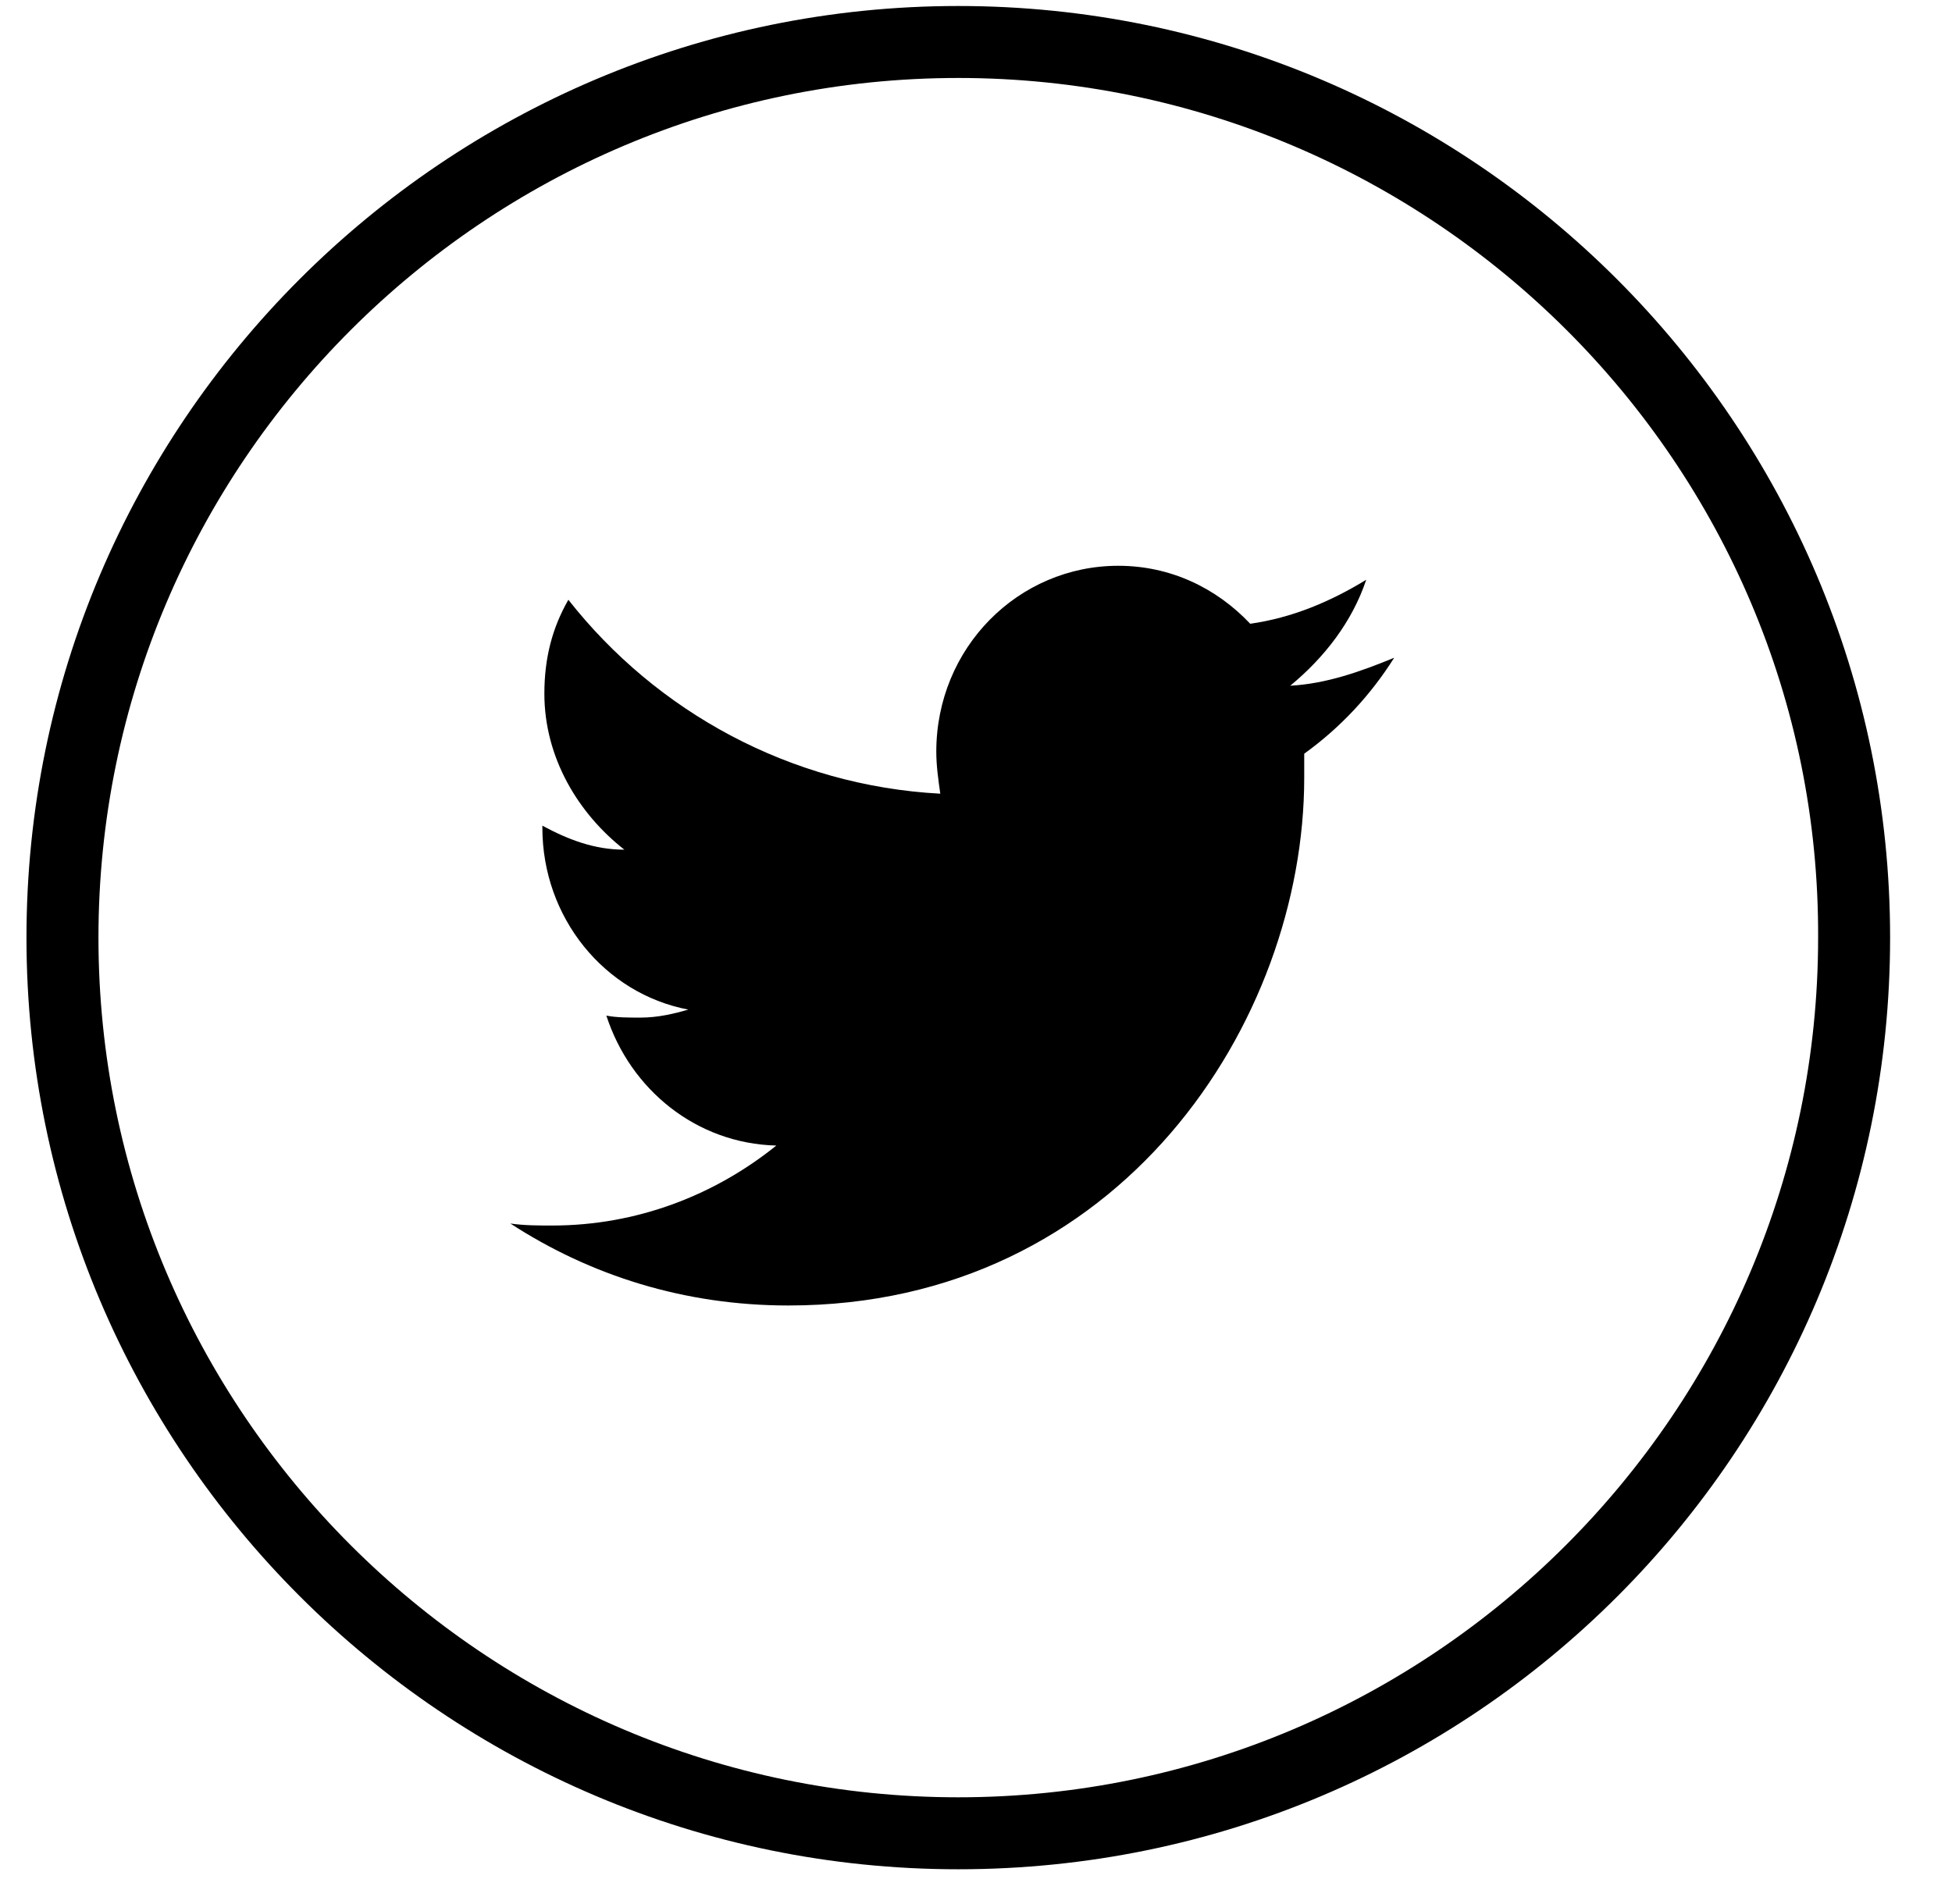 <?xml version="1.0" encoding="UTF-8"?>
<svg width="41px" height="40px" viewBox="0 0 41 40" version="1.1" xmlns="http://www.w3.org/2000/svg" xmlns:xlink="http://www.w3.org/1999/xlink">
    <title>Twitter_2_</title>
    <g id="Page-1" stroke="none" stroke-width="1" fill="none" fill-rule="evenodd">
        <g id="materia---Colunista-convidado" transform="translate(-575, -1375)" fill="#000000" fill-rule="nonzero">
            <g id="Group-Copy" transform="translate(521, 1375)">
                <g id="icons_1_">
                    <g id="Twitter_2_" transform="translate(54.22, 0)">
                        <path d="M28.476,12.18 C27.72,12.642 26.922,12.978 26.04,13.104 C25.326,12.348 24.36,11.886 23.268,11.886 C21.168,11.886 19.446,13.608 19.446,15.792 C19.446,16.086 19.488,16.38 19.53,16.674 C16.38,16.506 13.566,14.952 11.718,12.6 C11.382,13.188 11.214,13.818 11.214,14.574 C11.214,15.918 11.928,17.094 12.894,17.85 C12.264,17.85 11.718,17.64 11.172,17.346 L11.172,17.388 C11.172,19.278 12.474,20.874 14.238,21.21 C13.944,21.294 13.608,21.378 13.23,21.378 C12.978,21.378 12.726,21.378 12.516,21.336 C13.02,22.89 14.406,24.024 16.086,24.066 C14.784,25.116 13.146,25.746 11.382,25.746 C11.088,25.746 10.794,25.746 10.5,25.704 C12.18,26.796 14.154,27.426 16.338,27.426 C23.31,27.426 27.174,21.462 27.174,16.338 C27.174,16.17 27.174,16.002 27.174,15.834 C27.93,15.288 28.56,14.616 29.064,13.818 C28.35,14.112 27.636,14.364 26.88,14.406 C27.594,13.818 28.182,13.062 28.476,12.18 Z" id="Twitter_3_"></path>
                        <path d="M19.908,39.27 C9.114,39.27 0.336,30.492 0.336,19.698 C0.336,8.904 9.114,0.126 19.908,0.126 C30.702,0.126 39.48,8.904 39.48,19.698 C39.48,30.492 30.744,39.27 19.908,39.27 Z M19.908,1.638 C9.954,1.638 1.848,9.744 1.848,19.698 C1.848,29.652 9.954,37.758 19.908,37.758 C29.862,37.758 37.968,29.652 37.968,19.698 C38.01,9.744 29.862,1.638 19.908,1.638 Z" id="Shape"></path>
                    </g>
                </g>
            </g>
        </g>
    </g>
</svg>